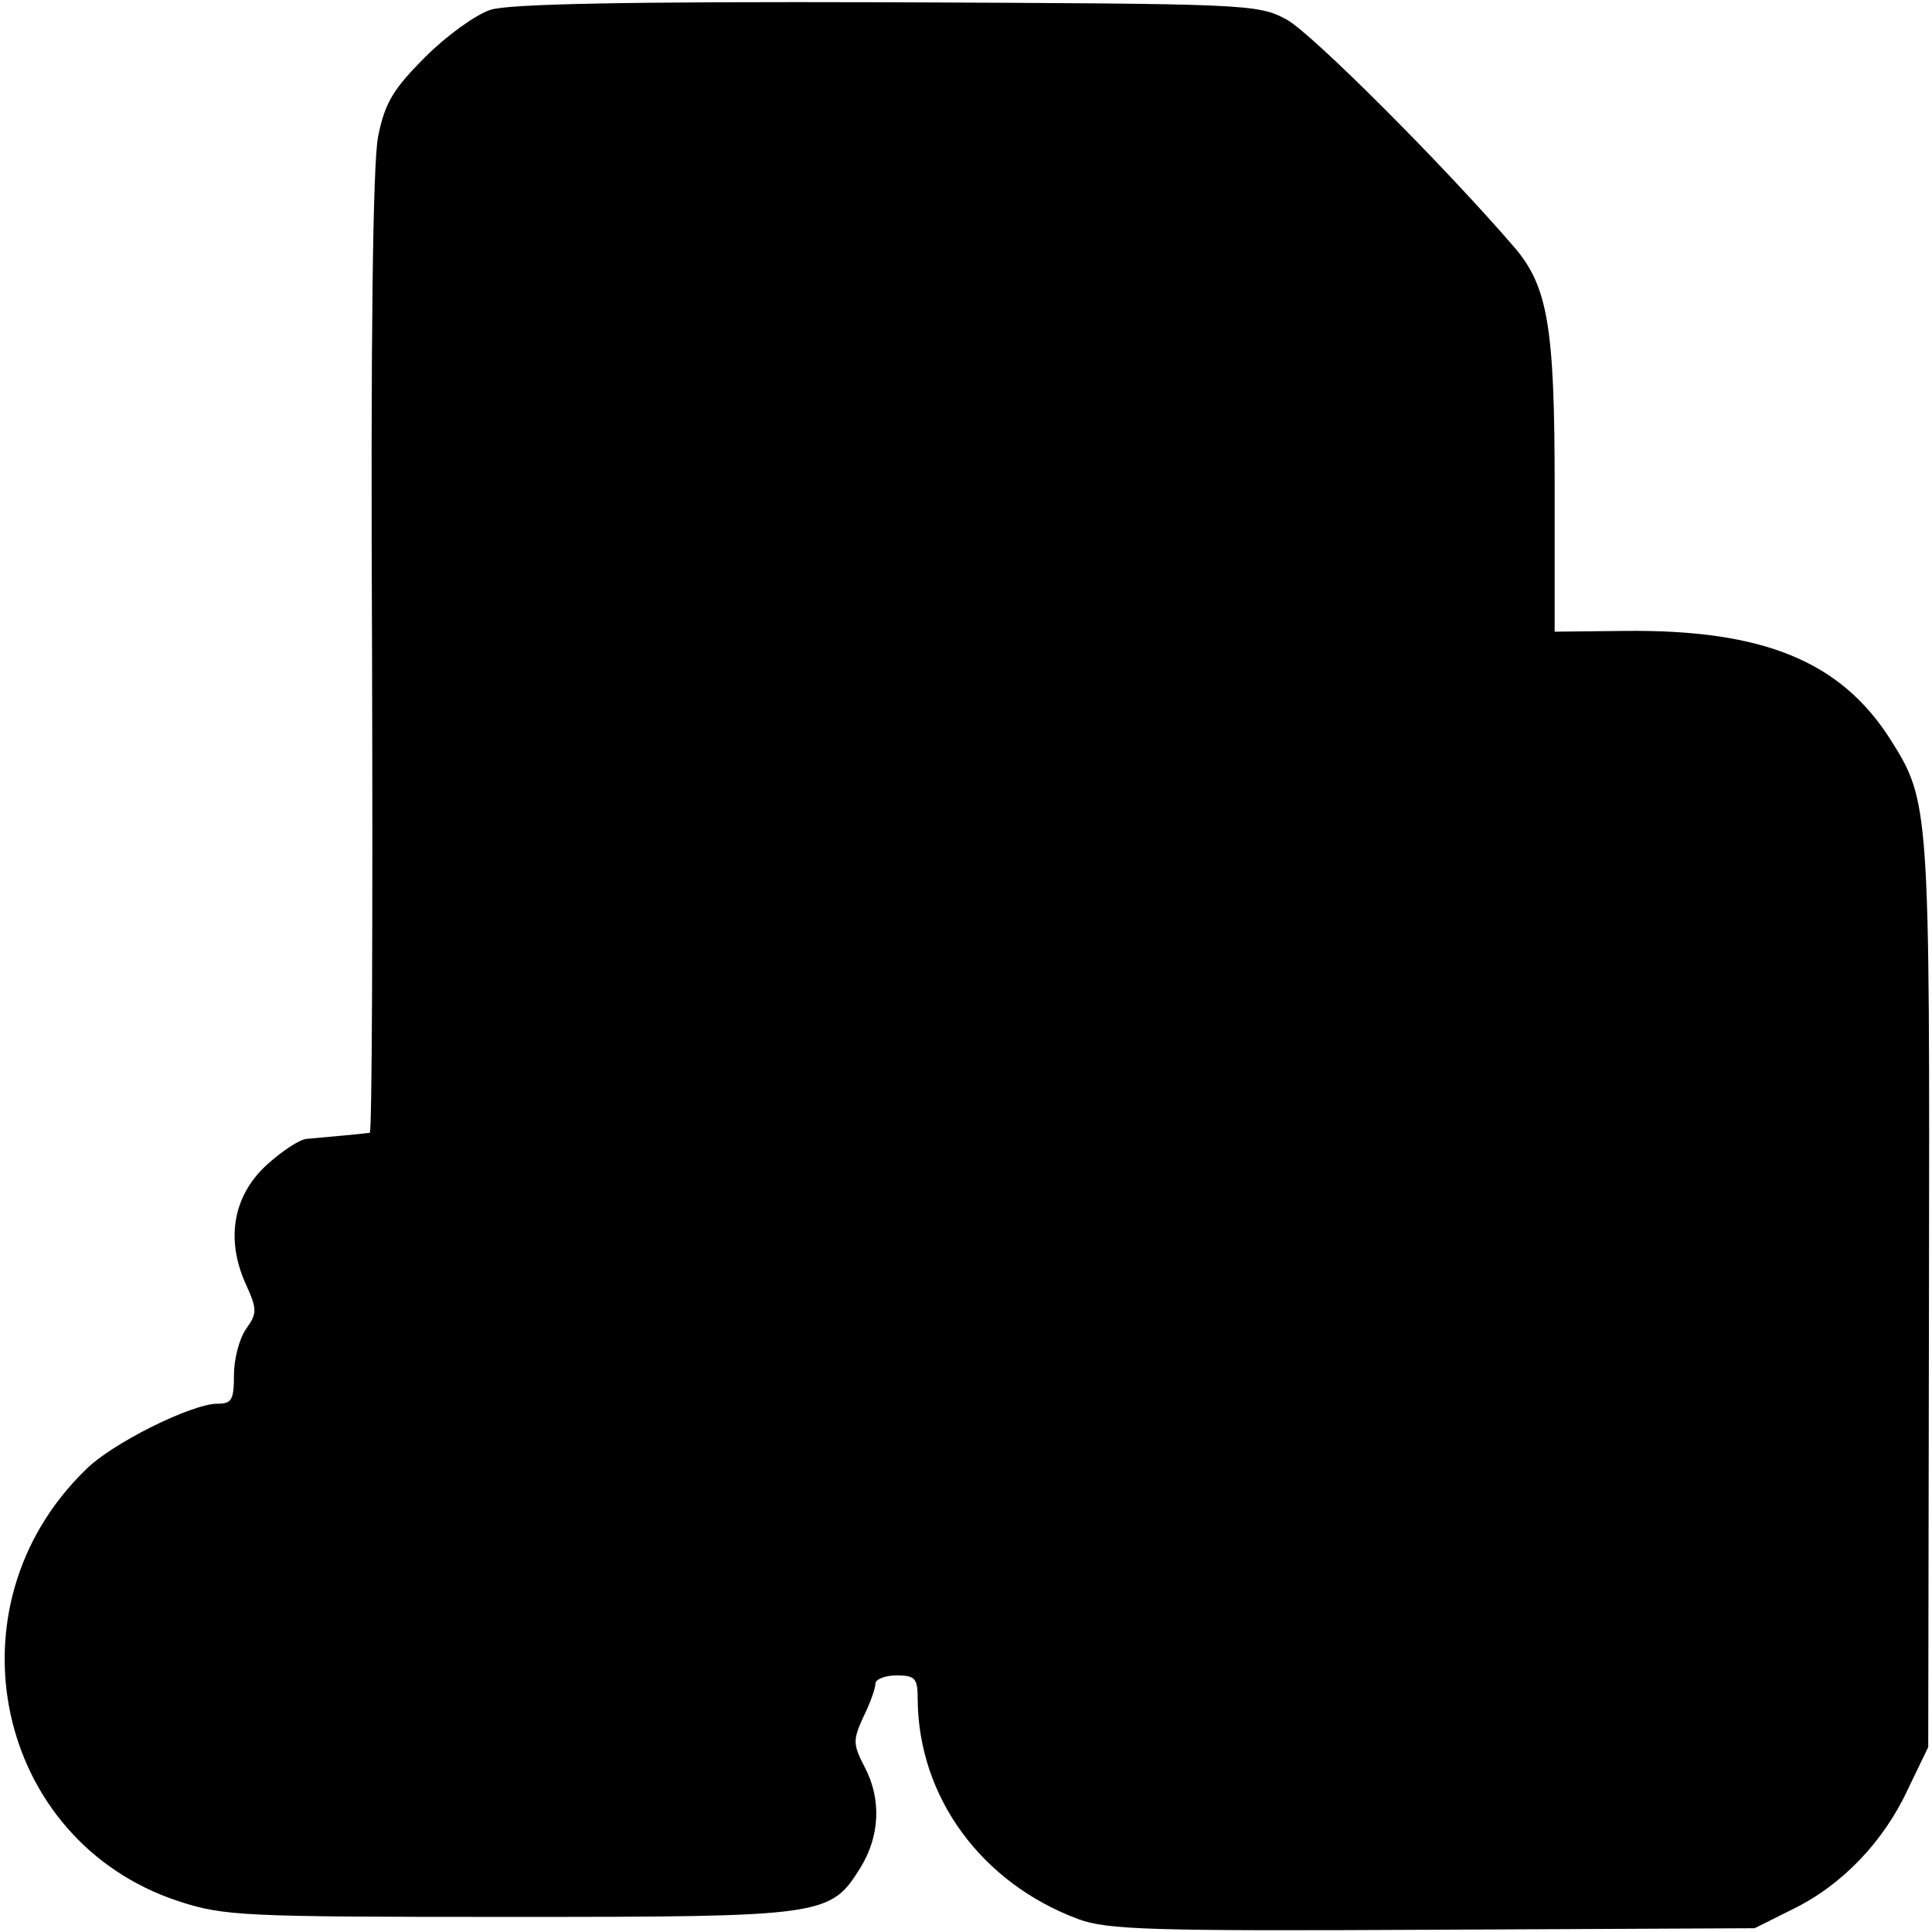<?xml version="1.0" standalone="no"?>
<!DOCTYPE svg PUBLIC "-//W3C//DTD SVG 20010904//EN"
 "http://www.w3.org/TR/2001/REC-SVG-20010904/DTD/svg10.dtd">
<svg version="1.0" xmlns="http://www.w3.org/2000/svg"
 width="256pt" height="256pt" viewBox="0 0 256 256"
 preserveAspectRatio="xMidYMid meet">
<g transform="translate(0,256) scale(0.1,-0.1)"
fill="#000000" stroke="none">
<path d="M650 2547 c-19 -6 -58 -34 -86 -62 -43 -43 -54 -61 -63 -106 -7 -36
-10 -269 -8 -687 1 -347 0 -632 -3 -633 -5 -1 -50 -5 -83 -8 -9 0 -33 -16 -53
-34 -45 -41 -55 -98 -29 -157 16 -35 16 -40 1 -61 -9 -13 -16 -40 -16 -61 0
-33 -3 -38 -22 -38 -34 0 -141 -53 -175 -88 -186 -181 -119 -491 123 -571 61
-20 85 -21 440 -21 417 0 424 1 464 65 26 42 28 91 6 133 -16 31 -16 36 -2 67
9 18 16 38 16 44 0 6 13 11 28 11 25 0 28 -4 28 -32 1 -129 84 -243 213 -291
38 -14 95 -16 470 -14 l426 2 50 25 c66 32 121 90 153 159 l27 56 1 600 c1
645 1 653 -51 735 -66 104 -169 146 -352 144 l-93 -1 0 194 c0 210 -9 264 -54
316 -93 108 -268 283 -301 301 -39 21 -50 21 -530 23 -340 1 -501 -2 -525 -10z"/>
</g>
</svg>

